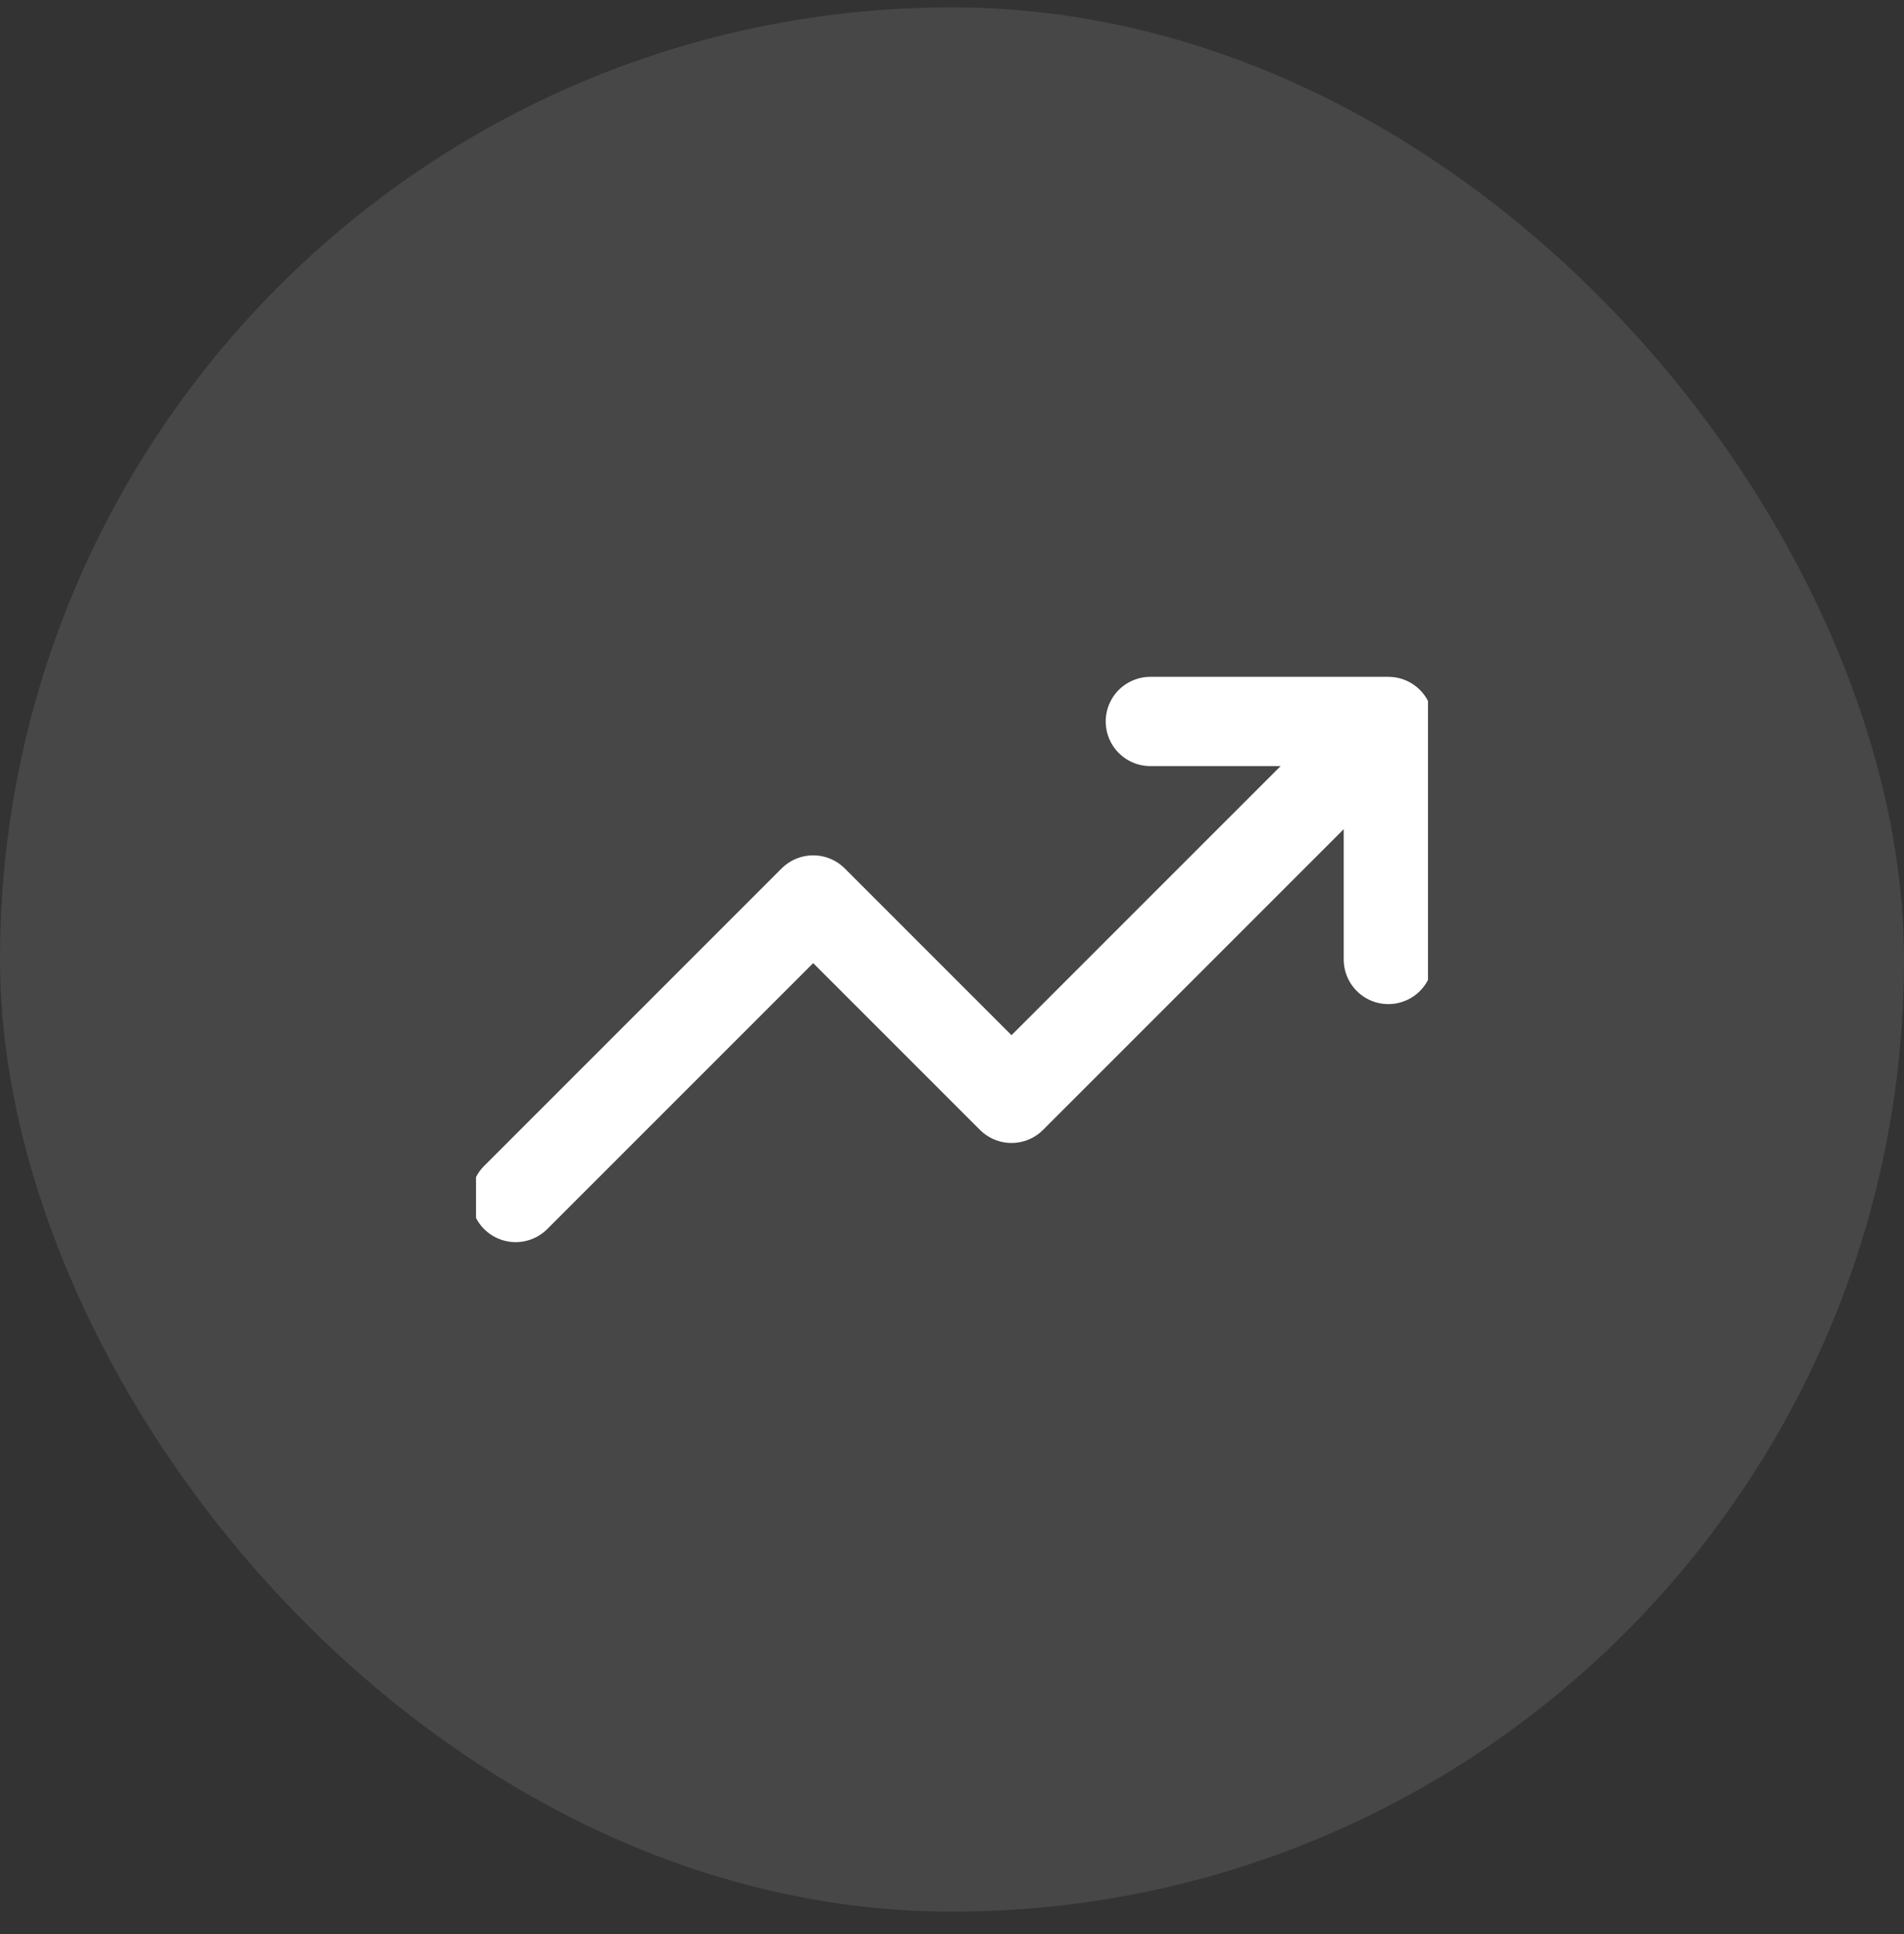 <svg width="64" height="65" viewBox="0 0 64 65" fill="none" xmlns="http://www.w3.org/2000/svg">
<rect x="0" y="0" width="64" height="65" fill="#333333" stroke="none"/>
<rect y="0.247" width="64" height="64" rx="32" fill="white" fill-opacity="0.1"/>
<g clip-path="url(#clip0_1041_1047)">
<path d="M46.667 24.247L34 36.913L27.334 30.247L17.334 40.246M46.667 24.247H38.667M46.667 24.247V32.246" stroke="white" stroke-width="3" stroke-linecap="round" stroke-linejoin="round"/>
</g>
<defs>
<clipPath id="clip0_1041_1047">
<rect width="32" height="32" fill="white" transform="translate(16 16.247)"/>
</clipPath>
</defs>
</svg>
